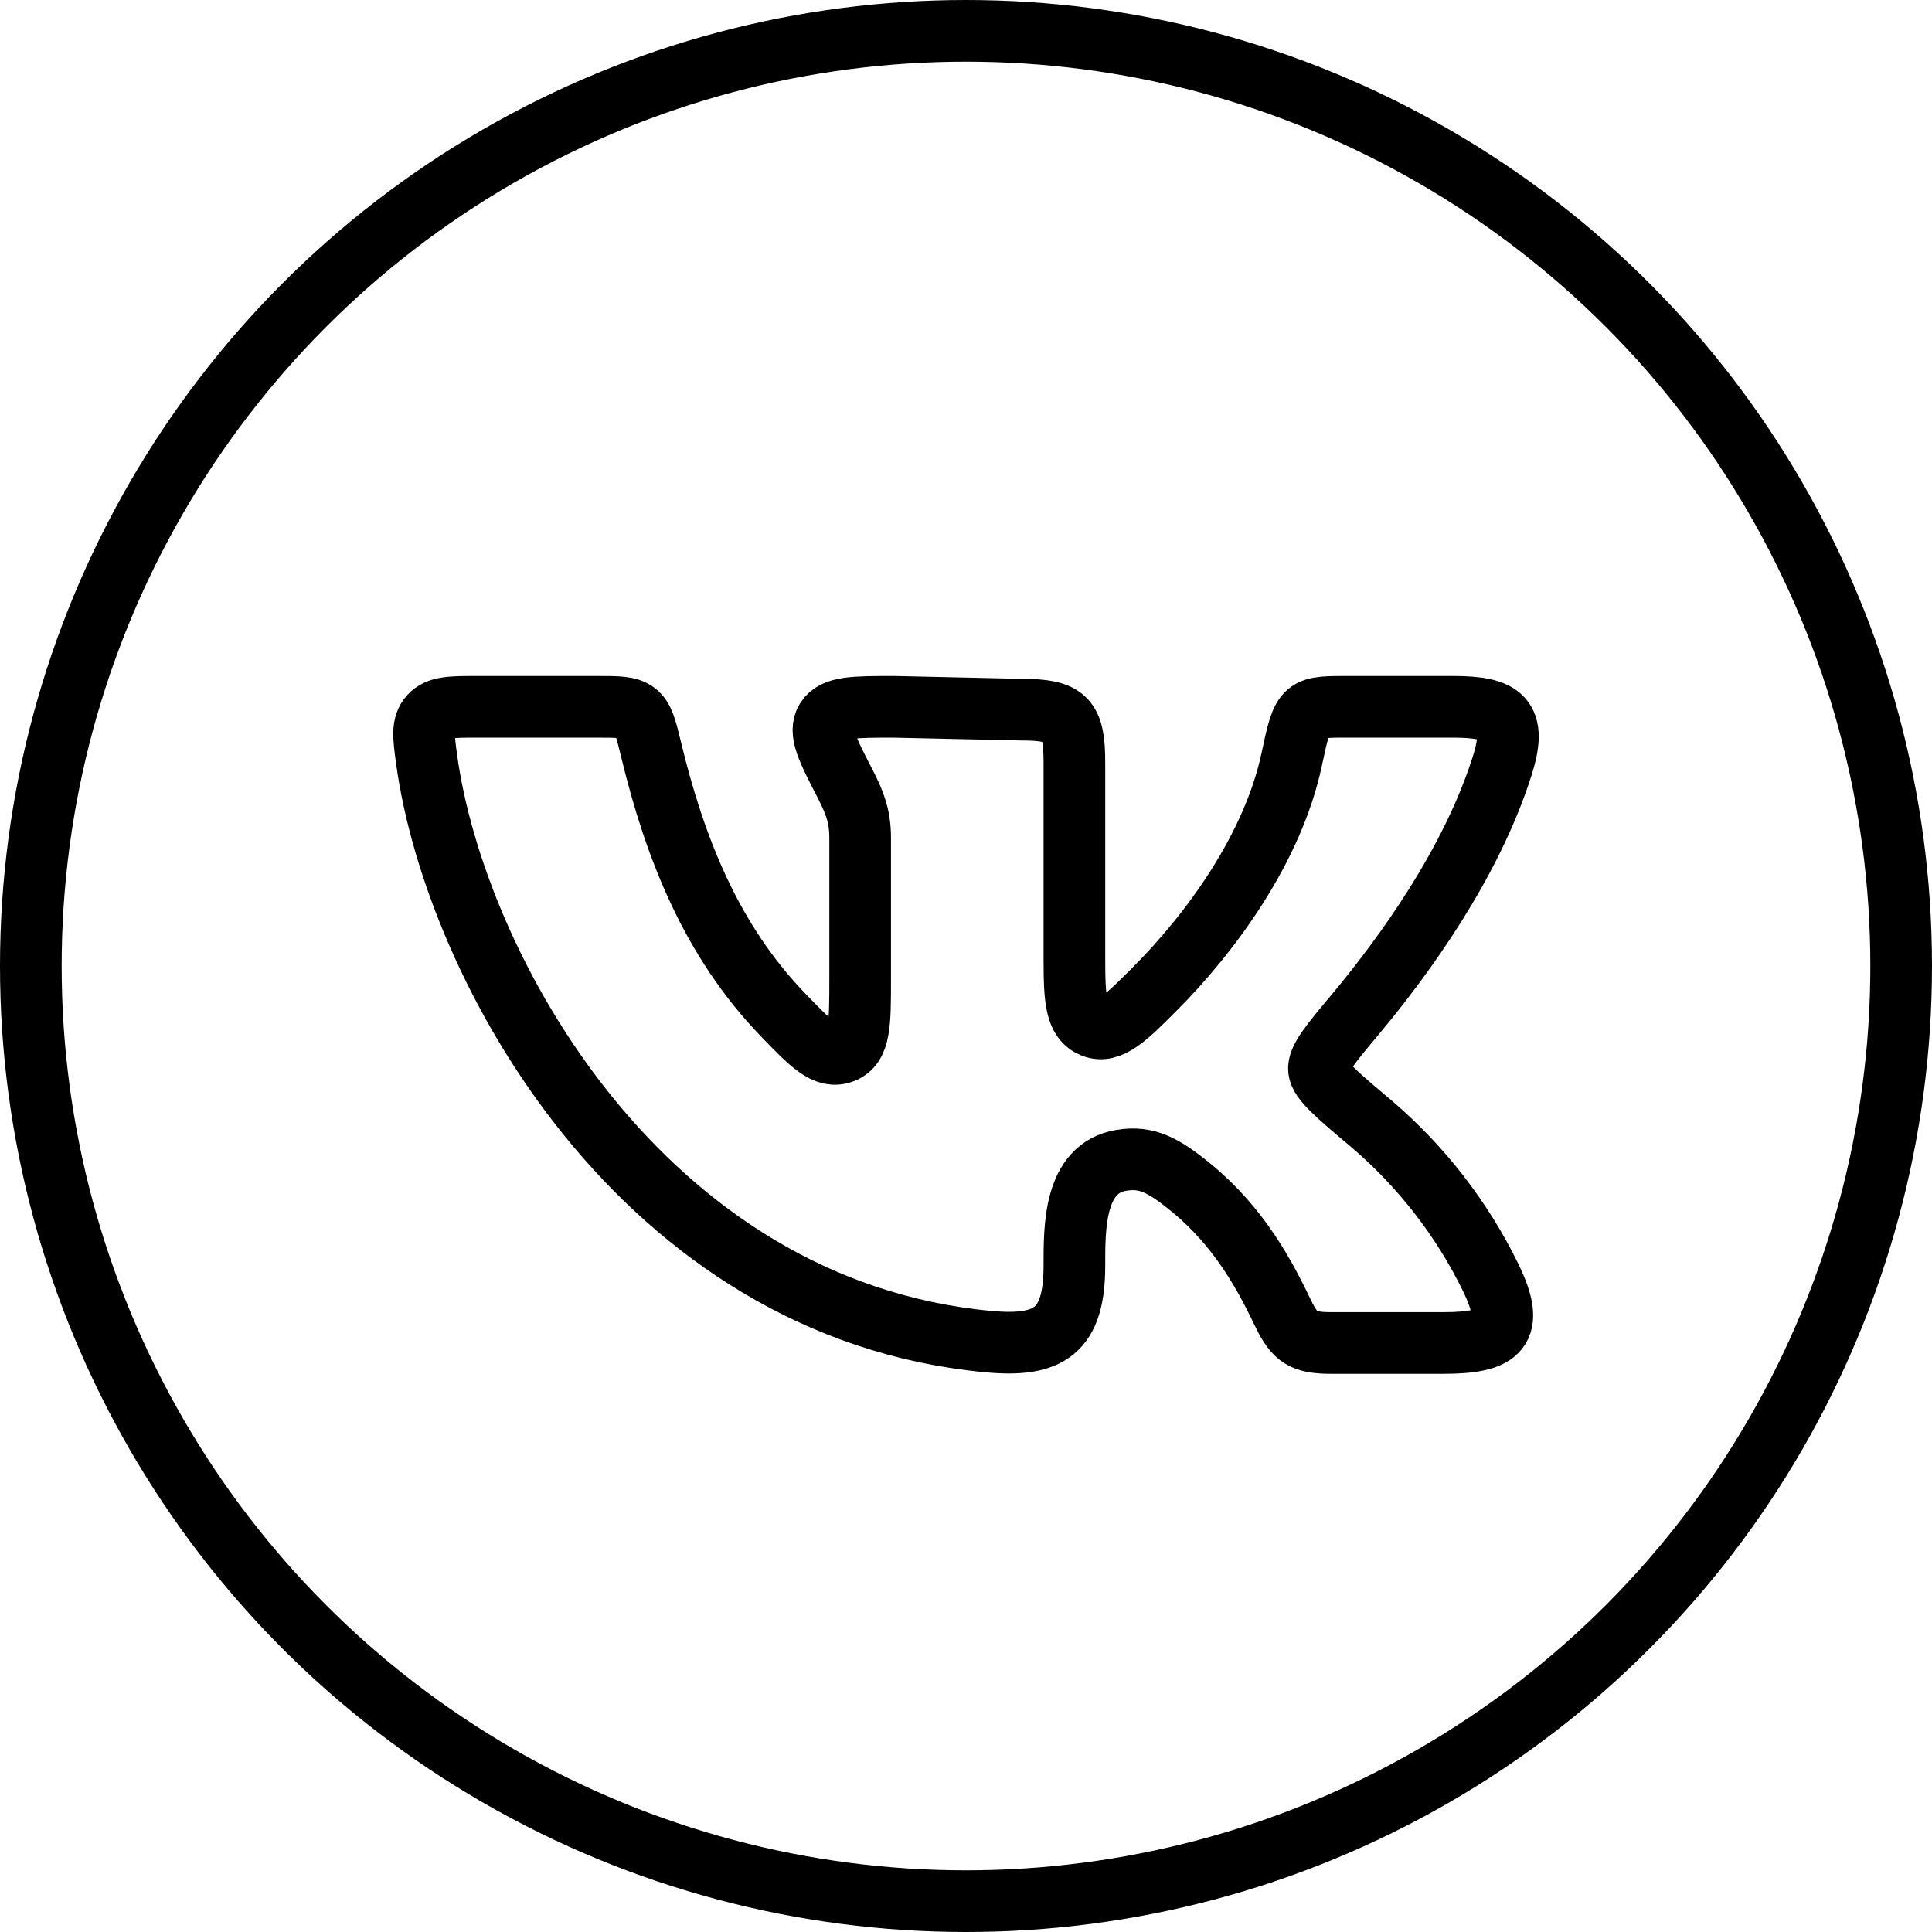 <?xml version="1.0" encoding="UTF-8"?> <svg xmlns="http://www.w3.org/2000/svg" width="47" height="47" viewBox="0 0 47 47" fill="none"><circle cx="23.5" cy="23.5" r="22.75" stroke="black" stroke-width="1.5"></circle><path d="M26.137 23.32V18.553C26.137 17.479 25.937 17.264 24.845 17.264L21.747 17.195C20.782 17.195 20.299 17.195 20.104 17.501C19.909 17.807 20.125 18.226 20.556 19.061C20.796 19.526 20.925 19.862 20.925 20.383V23.814C20.925 24.897 20.925 25.44 20.503 25.601C20.082 25.761 19.732 25.397 19.031 24.67C17.317 22.885 16.423 20.657 15.837 18.227C15.715 17.724 15.655 17.473 15.473 17.333C15.291 17.194 15.031 17.195 14.514 17.195H11.614C10.979 17.195 10.661 17.195 10.462 17.415C10.264 17.635 10.303 17.916 10.379 18.477C11.075 23.542 15.627 31.846 24.036 32.637C25.526 32.777 26.137 32.383 26.137 30.787C26.137 29.881 26.117 28.419 27.281 28.227C27.891 28.126 28.301 28.339 28.983 28.898C30.164 29.867 30.783 31.051 31.215 31.95C31.501 32.546 31.713 32.671 32.385 32.671H35.119C36.501 32.671 36.877 32.341 36.261 31.072C35.565 29.649 34.58 28.379 33.366 27.341C32.528 26.636 32.11 26.283 32.087 26.023C32.062 25.764 32.369 25.396 32.984 24.661C34.17 23.24 35.786 21.01 36.54 18.644C36.915 17.47 36.563 17.195 35.349 17.195H32.893C31.702 17.195 31.704 17.155 31.423 18.476C30.967 20.618 29.474 22.678 28.072 24.079C27.406 24.745 27.004 25.146 26.589 24.982C26.173 24.818 26.137 24.321 26.137 23.32Z" stroke="black" stroke-width="1.5" stroke-linecap="round" stroke-linejoin="round"></path></svg> 
